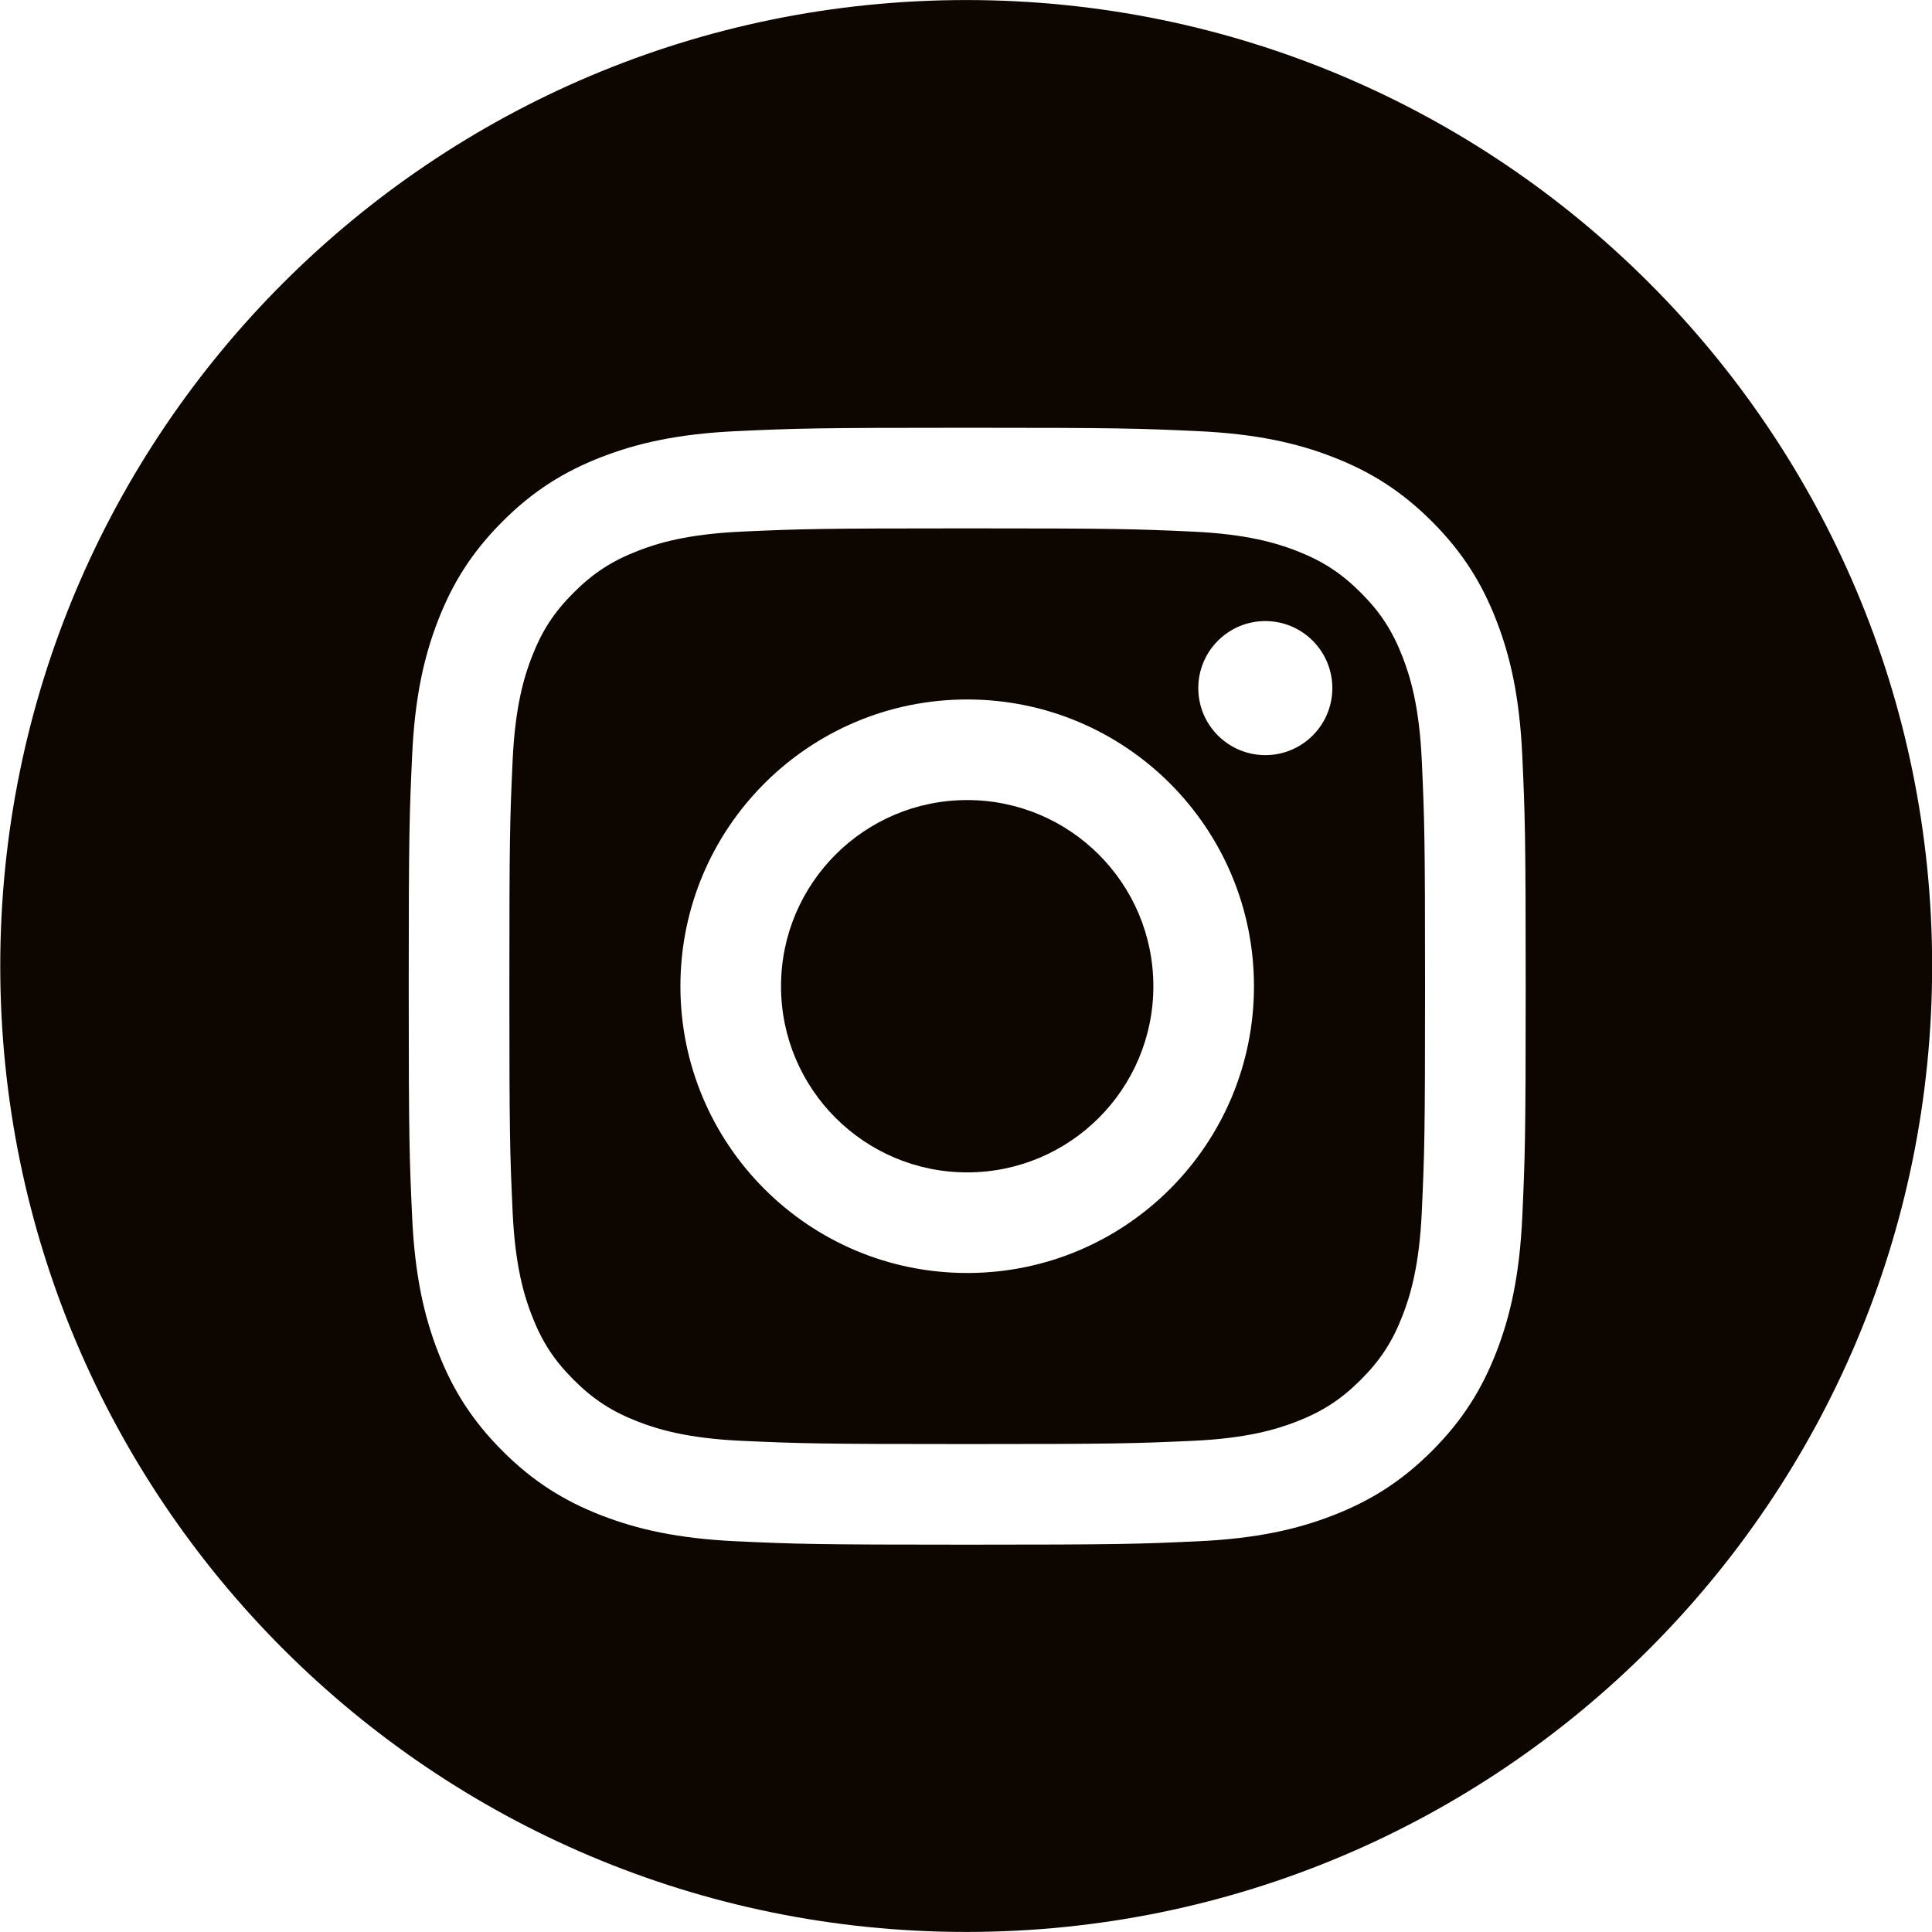 <?xml version="1.0" encoding="UTF-8" standalone="no"?>
<!DOCTYPE svg PUBLIC "-//W3C//DTD SVG 1.1//EN" "http://www.w3.org/Graphics/SVG/1.1/DTD/svg11.dtd">
<svg width="100%" height="100%" viewBox="0 0 5646 5646" version="1.1" xmlns="http://www.w3.org/2000/svg" xmlns:xlink="http://www.w3.org/1999/xlink" xml:space="preserve" xmlns:serif="http://www.serif.com/" style="fill-rule:evenodd;clip-rule:evenodd;stroke-linejoin:round;stroke-miterlimit:2;">
    <g transform="matrix(1,0,0,1,-9418,-1583.07)">
        <g transform="matrix(4.167,0,0,4.167,0,0)">
            <g transform="matrix(0.24,0,0,0.24,0,0)">
                <path d="M15063.2,4405.62C15063.2,5964.54 13799.5,7228.33 12240.6,7228.33C10681.8,7228.33 9418,5964.54 9418,4405.62C9418,2846.83 10681.8,1583.07 12240.6,1583.07C13799.5,1583.07 15063.2,2846.83 15063.2,4405.62ZM12243.5,2832.91C11800.3,2832.91 11744.8,2834.74 11570.8,2842.72C11397.1,2850.66 11278.4,2878.25 11174.5,2918.59C11067.3,2960.22 10976.2,3016.06 10885.6,3106.83C10794.9,3197.53 10739,3288.54 10697.3,3395.88C10657,3499.67 10629.3,3618.3 10621.5,3791.96C10613.5,3966.05 10611.6,4021.63 10611.6,4464.83C10611.6,4908 10613.5,4963.54 10621.5,5137.62C10629.3,5311.33 10657,5429.96 10697.3,5533.75C10739,5641.08 10794.9,5732.08 10885.6,5822.79C10976.2,5913.54 11067.3,5969.38 11174.5,6011.04C11278.4,6051.38 11397.1,6078.92 11570.8,6086.83C11744.8,6094.83 11800.3,6096.67 12243.5,6096.67C12686.8,6096.67 12742.3,6094.83 12916.4,6086.83C13090,6078.92 13208.7,6051.38 13312.5,6011.04C13419.8,5969.38 13510.8,5913.54 13601.6,5822.79C13692.3,5732.08 13748.1,5641.08 13789.8,5533.75C13830.1,5429.96 13857.7,5311.33 13865.6,5137.62C13873.5,4963.54 13875.5,4908 13875.5,4464.83C13875.5,4021.63 13873.5,3966.05 13865.6,3791.96C13857.7,3618.3 13830.1,3499.67 13789.8,3395.88C13748.1,3288.54 13692.3,3197.53 13601.6,3106.83C13510.8,3016.06 13419.8,2960.22 13312.5,2918.59C13208.7,2878.25 13090,2850.66 12916.4,2842.72C12742.3,2834.74 12686.8,2832.91 12243.5,2832.91ZM12243.5,3126.94C12679.2,3126.94 12730.9,3128.57 12903,3136.41C13062.1,3143.72 13148.5,3170.31 13206,3192.64C13282.2,3222.27 13336.5,3257.64 13393.6,3314.75C13450.8,3371.8 13486.1,3426.14 13515.7,3502.33C13538,3559.89 13564.6,3646.29 13571.9,3805.38C13579.8,3977.42 13581.4,4029.05 13581.4,4464.83C13581.4,4900.54 13579.8,4952.17 13571.9,5124.25C13564.6,5283.33 13538,5369.67 13515.7,5427.25C13486.1,5503.46 13450.8,5557.83 13393.6,5614.83C13336.5,5671.96 13282.2,5707.33 13206,5736.96C13148.5,5759.29 13062.1,5785.88 12903,5793.21C12730.9,5800.96 12679.3,5802.67 12243.5,5802.67C11807.8,5802.67 11756.2,5800.96 11584.1,5793.21C11425,5785.88 11338.6,5759.29 11281.1,5736.96C11204.9,5707.33 11150.6,5671.96 11093.5,5614.83C11036.3,5557.83 11000.9,5503.46 10971.4,5427.25C10949,5369.67 10922.5,5283.33 10915.2,5124.25C10907.3,4952.17 10905.7,4900.54 10905.7,4464.83C10905.7,4029.05 10907.3,3977.42 10915.2,3805.38C10922.5,3646.29 10949,3559.89 10971.4,3502.33C11000.9,3426.14 11036.3,3371.8 11093.5,3314.75C11150.6,3257.64 11204.9,3222.27 11281.1,3192.64C11338.6,3170.31 11425,3143.72 11584.1,3136.41C11756.2,3128.57 11807.8,3126.94 12243.5,3126.94ZM12243.5,3626.85C11780.7,3626.85 11405.5,4001.95 11405.5,4464.83C11405.5,4927.67 11780.7,5302.79 12243.5,5302.79C12706.4,5302.79 13081.5,4927.67 13081.5,4464.83C13081.5,4001.95 12706.4,3626.85 12243.5,3626.85ZM12243.5,5008.79C11943.1,5008.79 11699.5,4765.17 11699.5,4464.83C11699.5,4164.37 11943.1,3920.84 12243.5,3920.84C12544,3920.84 12787.5,4164.37 12787.5,4464.83C12787.5,4765.17 12544,5008.79 12243.5,5008.79ZM13310.5,3593.7C13310.5,3485.51 13222.8,3397.8 13114.7,3397.8C13006.5,3397.8 12918.8,3485.51 12918.8,3593.7C12918.8,3701.87 13006.5,3789.52 13114.7,3789.52C13222.8,3789.52 13310.5,3701.87 13310.5,3593.7Z" style="fill:rgb(13,5,0);fill-rule:nonzero;"/>
            </g>
        </g>
    </g>
</svg>
